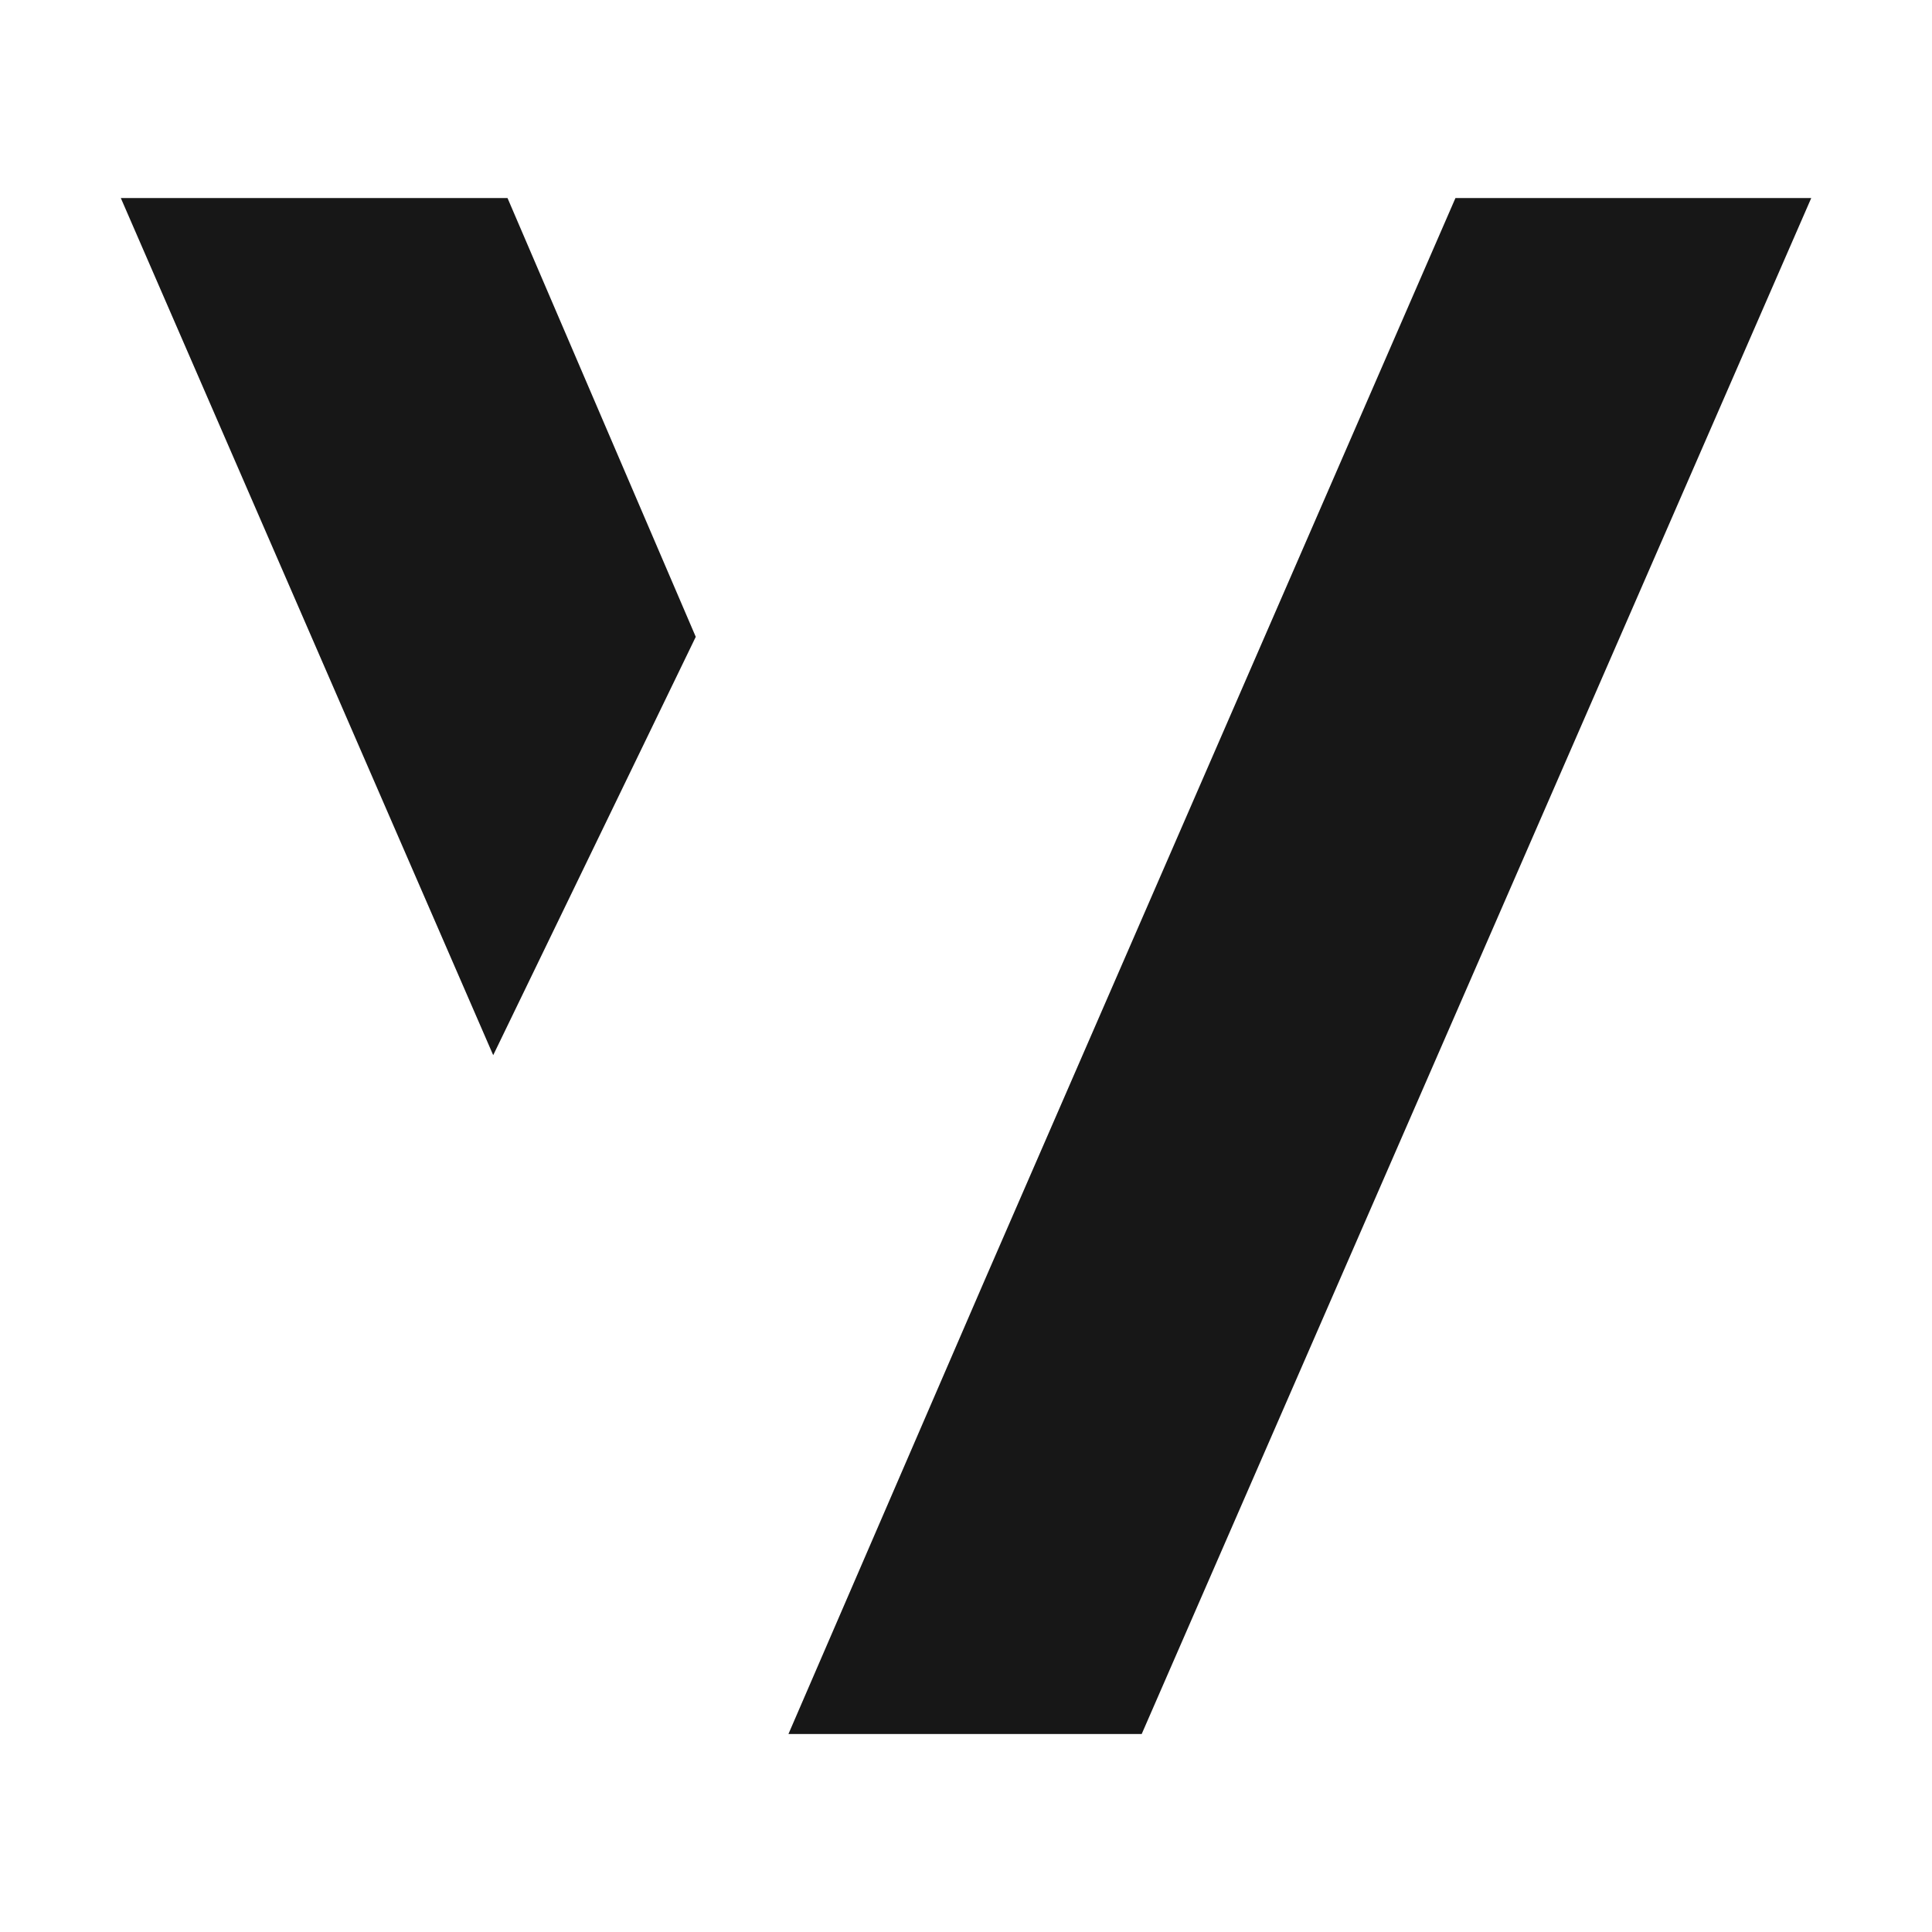 <?xml version="1.0" encoding="UTF-8"?>
<svg width="32" height="32" fill="none" version="1.1" viewBox="0 0 32 32" xmlns="http://www.w3.org/2000/svg">
 <path d="m30 3.28-11.09 25.441h-5.851l3.241-7.496 7.807-17.945zm-21.831 14.197 3.355-6.929-3.118-7.268h-6.405z" clip-rule="evenodd" fill="#171717" fill-rule="evenodd" stroke-width="1.113"/>
<style> @media (prefers-color-scheme: dark) { path { fill: #fff } } </style>
</svg>
